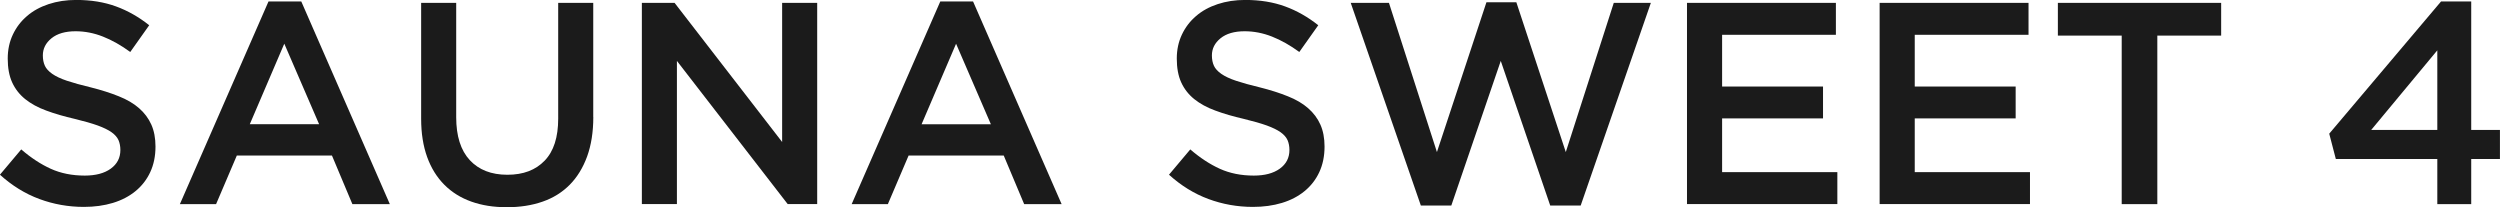 <?xml version="1.0" encoding="UTF-8"?><svg id="_レイヤー_2" xmlns="http://www.w3.org/2000/svg" viewBox="0 0 394.4 32.7"><defs><style>.cls-1{fill:#1b1b1b;}</style></defs><g id="_レイヤー_1-2"><path class="cls-1" d="m7.08,10.38c.21.45.6.88,1.16,1.27.56.39,1.33.76,2.32,1.09.99.33,2.24.68,3.75,1.04,1.67.42,3.15.89,4.43,1.41,1.29.51,2.36,1.14,3.2,1.88.85.74,1.49,1.6,1.93,2.58.44.98.66,2.14.66,3.47,0,1.51-.28,2.86-.83,4.04-.55,1.18-1.33,2.18-2.32,2.99s-2.18,1.44-3.57,1.86-2.91.63-4.58.63c-2.45,0-4.79-.42-7.03-1.25s-4.31-2.11-6.21-3.83l3.36-3.99c1.54,1.33,3.1,2.35,4.67,3.06,1.57.71,3.36,1.07,5.35,1.07,1.72,0,3.09-.36,4.1-1.09,1.01-.73,1.52-1.71,1.52-2.95,0-.57-.1-1.09-.29-1.54-.2-.45-.56-.87-1.09-1.25s-1.26-.73-2.18-1.07c-.92-.33-2.13-.68-3.62-1.04-1.7-.39-3.21-.83-4.52-1.32-1.32-.48-2.42-1.09-3.32-1.81-.89-.72-1.58-1.6-2.05-2.63-.47-1.03-.7-2.28-.7-3.76,0-1.39.27-2.65.81-3.79s1.28-2.11,2.23-2.92c.95-.82,2.08-1.44,3.41-1.88,1.33-.44,2.78-.66,4.35-.66,2.33,0,4.42.34,6.28,1.02,1.86.68,3.6,1.67,5.24,2.97l-2.99,4.22c-1.45-1.06-2.89-1.87-4.31-2.43-1.42-.56-2.86-.84-4.31-.84-1.63,0-2.9.37-3.81,1.11-.91.74-1.36,1.64-1.36,2.7,0,.63.11,1.18.32,1.63Z"/><path class="cls-1" d="m61.49,32.2h-5.9l-3.22-7.66h-15.01l-3.27,7.66h-5.71L42.36.23h5.17l13.97,31.97ZM44.85,6.89l-5.44,12.7h10.93l-5.49-12.7Z"/><path class="cls-1" d="m93.6,18.46c0,2.36-.33,4.43-.97,6.21-.65,1.78-1.56,3.27-2.74,4.47-1.18,1.19-2.61,2.09-4.29,2.67-1.68.59-3.56.88-5.65.88s-3.92-.29-5.58-.88c-1.66-.59-3.08-1.47-4.26-2.65-1.18-1.18-2.09-2.64-2.72-4.38s-.95-3.76-.95-6.05V.45h5.53v18.05c0,2.96.71,5.21,2.14,6.76,1.43,1.54,3.4,2.31,5.93,2.31s4.45-.74,5.88-2.22c1.43-1.48,2.14-3.69,2.14-6.62V.45h5.53v18Z"/><path class="cls-1" d="m123.39.45h5.53v31.74h-4.66l-17.47-22.58v22.58h-5.53V.45h5.16l16.97,21.95V.45Z"/><path class="cls-1" d="m167.47,32.2h-5.9l-3.22-7.66h-15.01l-3.27,7.66h-5.71L148.34.23h5.17l13.97,31.97Zm-16.64-25.3l-5.44,12.7h10.93l-5.49-12.7Z"/><path class="cls-1" d="m191.51,10.38c.21.45.6.88,1.16,1.27.56.39,1.33.76,2.32,1.09.99.33,2.24.68,3.75,1.04,1.67.42,3.15.89,4.43,1.41,1.29.51,2.36,1.14,3.2,1.88.85.74,1.49,1.6,1.93,2.58.44.98.66,2.14.66,3.47,0,1.51-.28,2.86-.83,4.04-.55,1.18-1.33,2.18-2.32,2.99s-2.18,1.44-3.57,1.86-2.91.63-4.58.63c-2.45,0-4.79-.42-7.03-1.25s-4.31-2.11-6.21-3.83l3.36-3.99c1.54,1.33,3.1,2.35,4.67,3.06,1.57.71,3.36,1.07,5.35,1.07,1.72,0,3.09-.36,4.1-1.09,1.01-.73,1.52-1.71,1.52-2.95,0-.57-.1-1.09-.29-1.54-.2-.45-.56-.87-1.09-1.25s-1.26-.73-2.18-1.07c-.92-.33-2.13-.68-3.62-1.04-1.7-.39-3.21-.83-4.52-1.32-1.32-.48-2.42-1.09-3.32-1.81-.89-.72-1.58-1.6-2.05-2.63-.47-1.03-.7-2.28-.7-3.76,0-1.39.27-2.65.81-3.79s1.28-2.11,2.23-2.92c.95-.82,2.08-1.44,3.41-1.88,1.33-.44,2.78-.66,4.35-.66,2.33,0,4.42.34,6.28,1.02,1.86.68,3.6,1.67,5.24,2.97l-2.99,4.22c-1.45-1.06-2.89-1.87-4.31-2.43-1.42-.56-2.86-.84-4.31-.84-1.63,0-2.9.37-3.81,1.11-.91.74-1.36,1.64-1.36,2.7,0,.63.11,1.18.32,1.63Z"/><path class="cls-1" d="m234.5.36h4.72l7.8,23.63L254.59.45h5.85l-11.07,31.97h-4.81l-7.8-22.81-7.8,22.81h-4.81L213.09.45h6.03l7.57,23.54L234.5.36Z"/><path class="cls-1" d="m289.64,5.49h-17.96v8.16h15.92v5.03h-15.92v8.48h18.18v5.03h-23.72V.45h23.49v5.03Z"/><path class="cls-1" d="m320.03,5.49h-17.96v8.16h15.92v5.03h-15.92v8.48h18.18v5.03h-23.72V.45h23.49v5.03Z"/><path class="cls-1" d="m340.34,32.2h-5.62V5.62h-10.07V.45h25.76v5.17h-10.07v26.57Z"/><path class="cls-1" d="m389.86.23v20.27h4.53v4.58h-4.53v7.12h-5.35v-7.12h-16.01l-1.04-3.99L385.1.23h4.76Zm-5.35,7.71l-10.43,12.56h10.43V7.94Z"/></g></svg>